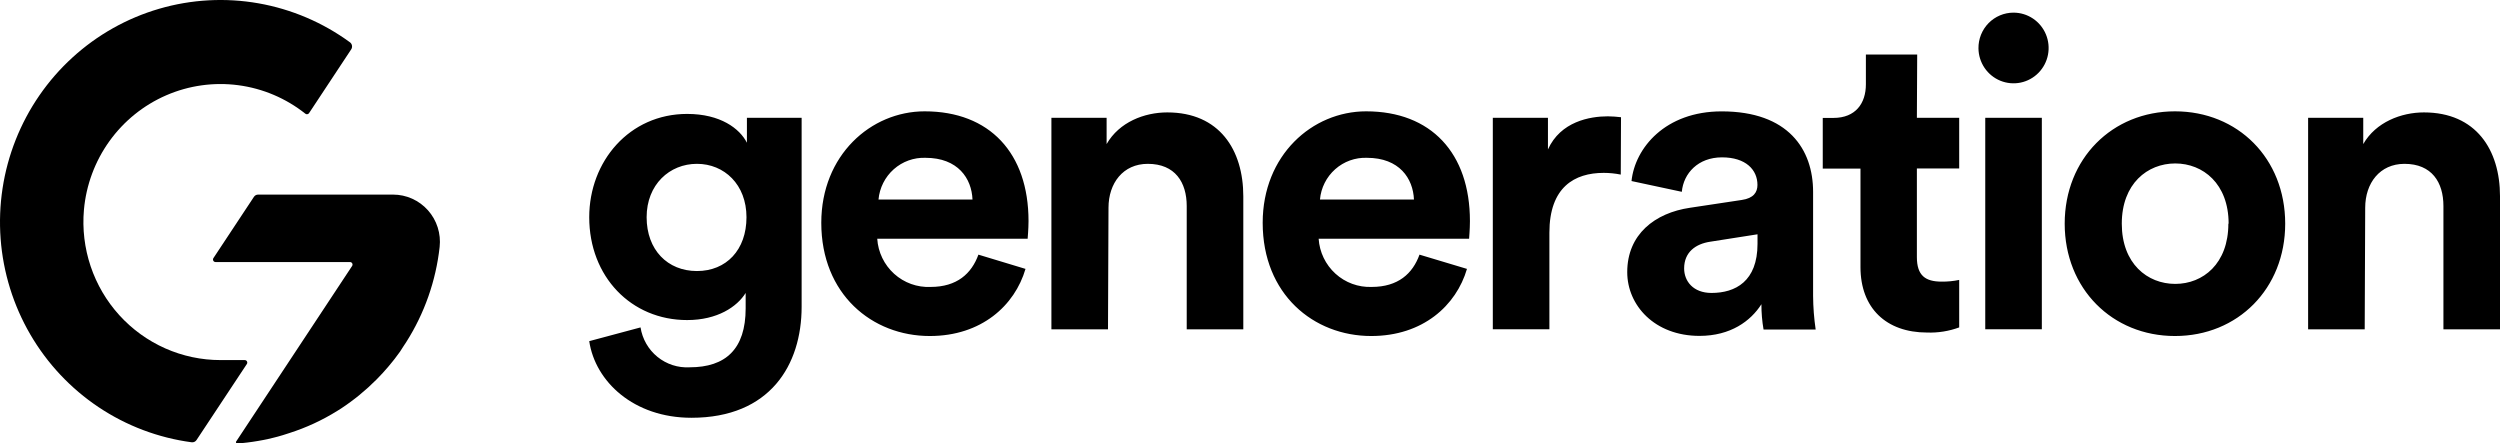 <?xml version="1.0" encoding="utf-8"?>
<svg xmlns="http://www.w3.org/2000/svg" fill="none" height="100%" overflow="visible" preserveAspectRatio="none" style="display: block;" viewBox="0 0 327 58" width="100%">
<g id="Logo Holder">
<path d="M89.876 14.901C94.234 14.901 96.751 16.814 97.697 18.67V15.406H104.853V40.124C104.853 47.72 100.74 54.645 90.436 54.645C82.886 54.645 77.861 49.915 77.071 44.622L83.782 42.825C84.02 44.342 84.809 45.715 85.996 46.68C87.183 47.644 88.683 48.13 90.205 48.043C94.901 48.043 97.532 45.674 97.532 40.332V38.318C96.414 40.124 93.84 41.864 89.876 41.864C82.548 41.864 77.072 36.182 77.071 28.412C77.071 21.098 82.326 14.901 89.876 14.901ZM120.944 14.562C129.44 14.562 134.531 20.021 134.531 28.917C134.531 29.985 134.416 31.11 134.416 31.227H114.743C114.856 32.988 115.649 34.635 116.953 35.813C118.257 36.992 119.968 37.609 121.718 37.531C125.18 37.531 127.08 35.783 127.977 33.307L134.136 35.171C132.738 39.95 128.379 43.951 121.619 43.951C114.069 43.951 107.424 38.492 107.424 29.141C107.424 20.302 113.905 14.562 120.944 14.562ZM178.688 14.562C187.184 14.562 192.267 20.021 192.267 28.917C192.267 29.985 192.159 31.11 192.159 31.227H172.479C172.593 32.98 173.381 34.619 174.676 35.796C175.97 36.973 177.669 37.595 179.412 37.531C182.874 37.531 184.782 35.783 185.67 33.307L191.88 35.171C190.482 39.95 186.123 43.951 179.354 43.951C171.813 43.951 165.159 38.492 165.159 29.141C165.159 20.302 171.64 14.562 178.688 14.562ZM284.487 14.562C292.703 14.562 298.904 20.708 298.904 29.257C298.904 37.755 292.703 43.951 284.487 43.951C276.272 43.951 270.063 37.755 270.062 29.257C270.062 20.758 276.271 14.562 284.487 14.562ZM225.195 14.568C233.913 14.568 237.153 19.539 237.153 25.097V38.715C237.164 40.184 237.277 41.652 237.49 43.105H230.673C230.484 42.011 230.39 40.902 230.393 39.792C228.994 41.987 226.371 43.934 222.292 43.934C216.42 43.934 212.843 39.933 212.843 35.601C212.835 30.647 216.469 27.847 221.05 27.176L227.811 26.157C229.373 25.934 229.875 25.146 229.875 24.186C229.875 22.214 228.361 20.582 225.236 20.582C222.111 20.582 220.203 22.67 219.981 25.089L213.401 23.681C213.854 19.348 217.818 14.568 225.195 14.568ZM250.728 15.407H256.262V22.034H250.728V33.631C250.728 36.05 251.846 36.837 253.968 36.837C254.738 36.846 255.507 36.771 256.262 36.613V42.825C254.92 43.319 253.495 43.547 252.067 43.496C246.705 43.496 243.351 40.29 243.351 34.939V22.051H238.416V15.424H239.813C242.717 15.424 244.058 13.51 244.058 11.033V7.132H250.769L250.728 15.407ZM152.682 14.703C159.499 14.703 162.624 19.599 162.624 25.679V43.074H155.223V26.946C155.223 23.857 153.709 21.43 150.132 21.43C146.892 21.43 144.992 23.964 144.992 27.178L144.926 43.074H137.524V15.407H144.745V18.845C146.39 15.97 149.68 14.703 152.682 14.703ZM317.05 14.703C323.868 14.703 327.001 19.599 327.001 25.679V43.074H319.6V26.946C319.6 23.857 318.086 21.43 314.509 21.43C311.269 21.43 309.368 23.964 309.368 27.178L309.303 43.074H301.901V15.407H309.113V18.845C310.758 15.97 314.089 14.703 317.05 14.703ZM210.302 15.215C210.879 15.223 211.455 15.262 212.028 15.331L211.996 22.836C211.26 22.687 210.51 22.613 209.759 22.612C205.959 22.612 202.661 24.468 202.661 30.44V43.072H195.26V15.406H202.472V19.548C204.117 15.895 207.95 15.215 210.302 15.215ZM267.072 43.071H259.671V15.405H267.072V43.071ZM223.698 31.616C221.799 31.898 220.285 32.974 220.285 35.111C220.285 36.768 221.462 38.317 223.863 38.317C226.988 38.317 229.883 36.801 229.883 31.897V30.646L223.698 31.616ZM284.521 21.379C280.894 21.379 277.53 24.022 277.53 29.257C277.53 34.492 280.886 37.134 284.521 37.134C288.155 37.134 291.47 34.492 291.47 29.257H291.503C291.503 24.022 288.147 21.379 284.521 21.379ZM91.159 21.429C87.582 21.429 84.579 24.138 84.579 28.412C84.579 32.686 87.319 35.452 91.159 35.452C95 35.452 97.639 32.694 97.64 28.412C97.64 24.138 94.737 21.429 91.159 21.429ZM121.06 20.642C119.536 20.587 118.048 21.121 116.904 22.137C115.76 23.152 115.046 24.571 114.908 26.101H127.203C127.096 23.342 125.303 20.642 121.06 20.642ZM178.795 20.642C177.271 20.585 175.784 21.12 174.641 22.136C173.498 23.152 172.785 24.571 172.651 26.101H184.946C184.831 23.342 183.047 20.642 178.795 20.642ZM263.363 1.654C264.269 1.653 265.156 1.921 265.91 2.426C266.665 2.93 267.254 3.65 267.604 4.491C267.954 5.333 268.049 6.26 267.877 7.155C267.705 8.051 267.273 8.875 266.637 9.524C266 10.174 265.187 10.618 264.3 10.803C263.413 10.987 262.491 10.903 261.651 10.562C260.812 10.22 260.091 9.635 259.581 8.882C259.071 8.128 258.793 7.239 258.783 6.326C258.776 5.715 258.888 5.109 259.115 4.543C259.342 3.977 259.678 3.461 260.104 3.026C260.53 2.592 261.038 2.246 261.598 2.011C262.157 1.775 262.757 1.654 263.363 1.654Z" fill="black" id="Text"/>
<path d="M51.411 25.453C52.273 25.453 53.125 25.635 53.912 25.989C54.699 26.343 55.403 26.86 55.978 27.506C56.553 28.153 56.987 28.914 57.25 29.741C57.513 30.567 57.6 31.441 57.505 32.303C57.016 36.727 55.525 40.978 53.145 44.729C52.874 45.16 52.586 45.558 52.323 45.996C52.126 46.278 51.921 46.551 51.707 46.825C51.688 46.857 51.665 46.887 51.641 46.916C51.542 47.04 51.444 47.172 51.337 47.296C51.23 47.42 51 47.719 50.827 47.917C50.334 48.505 49.816 49.069 49.265 49.624C47.847 51.052 46.287 52.329 44.609 53.435C44.445 53.543 44.28 53.65 44.107 53.749C42.142 54.973 40.035 55.947 37.833 56.649C37.553 56.748 37.273 56.831 37.01 56.913L36.352 57.104L35.834 57.237L35.012 57.436L34.444 57.551L33.704 57.684L33.022 57.791L32.331 57.883C31.928 57.933 31.508 57.974 31.105 57.998H31.007C30.988 57.998 30.969 57.995 30.951 57.988C30.934 57.98 30.917 57.968 30.904 57.955C30.891 57.941 30.881 57.924 30.875 57.906C30.869 57.888 30.866 57.869 30.867 57.85C30.863 57.828 30.863 57.805 30.867 57.784L46.057 34.788C46.09 34.738 46.108 34.68 46.11 34.62C46.113 34.559 46.099 34.499 46.07 34.447C46.042 34.394 45.999 34.35 45.947 34.32C45.896 34.29 45.837 34.274 45.777 34.275H28.194C28.134 34.276 28.075 34.26 28.023 34.23C27.972 34.2 27.929 34.156 27.9 34.103C27.872 34.05 27.858 33.99 27.86 33.93C27.863 33.87 27.881 33.811 27.914 33.761L33.211 25.751C33.27 25.659 33.352 25.583 33.448 25.531C33.544 25.479 33.653 25.453 33.762 25.453H51.411ZM20.824 1.145C25.042 -0.085 29.484 -0.328 33.81 0.434C38.135 1.196 42.231 2.942 45.784 5.54C45.92 5.644 46.011 5.796 46.04 5.965C46.069 6.134 46.033 6.308 45.94 6.452L40.422 14.801C40.396 14.838 40.362 14.869 40.324 14.893C40.286 14.917 40.244 14.933 40.199 14.94C40.155 14.947 40.109 14.945 40.065 14.934C40.022 14.923 39.981 14.903 39.945 14.875C37.409 12.859 34.379 11.57 31.175 11.146C27.971 10.722 24.713 11.178 21.745 12.465C18.777 13.753 16.21 15.824 14.315 18.46C12.421 21.097 11.267 24.2 10.979 27.442C10.759 29.939 11.058 32.454 11.855 34.828C12.653 37.203 13.933 39.384 15.613 41.233C17.294 43.082 19.338 44.558 21.615 45.568C23.893 46.578 26.354 47.099 28.843 47.098H32.009C32.069 47.097 32.128 47.113 32.18 47.143C32.231 47.173 32.274 47.217 32.303 47.27C32.331 47.323 32.345 47.383 32.343 47.443C32.34 47.503 32.321 47.561 32.288 47.612L25.709 57.552C25.641 57.657 25.544 57.741 25.431 57.793C25.317 57.846 25.191 57.866 25.067 57.85C20.714 57.271 16.549 55.699 12.891 53.253C9.232 50.807 6.177 47.552 3.957 43.736C1.737 39.92 0.412 35.643 0.082 31.233C-0.248 26.823 0.426 22.395 2.053 18.287C3.68 14.179 6.217 10.499 9.47 7.529C12.723 4.558 16.606 2.374 20.824 1.145Z" fill="black" id="Symbol"/>
</g>
</svg>